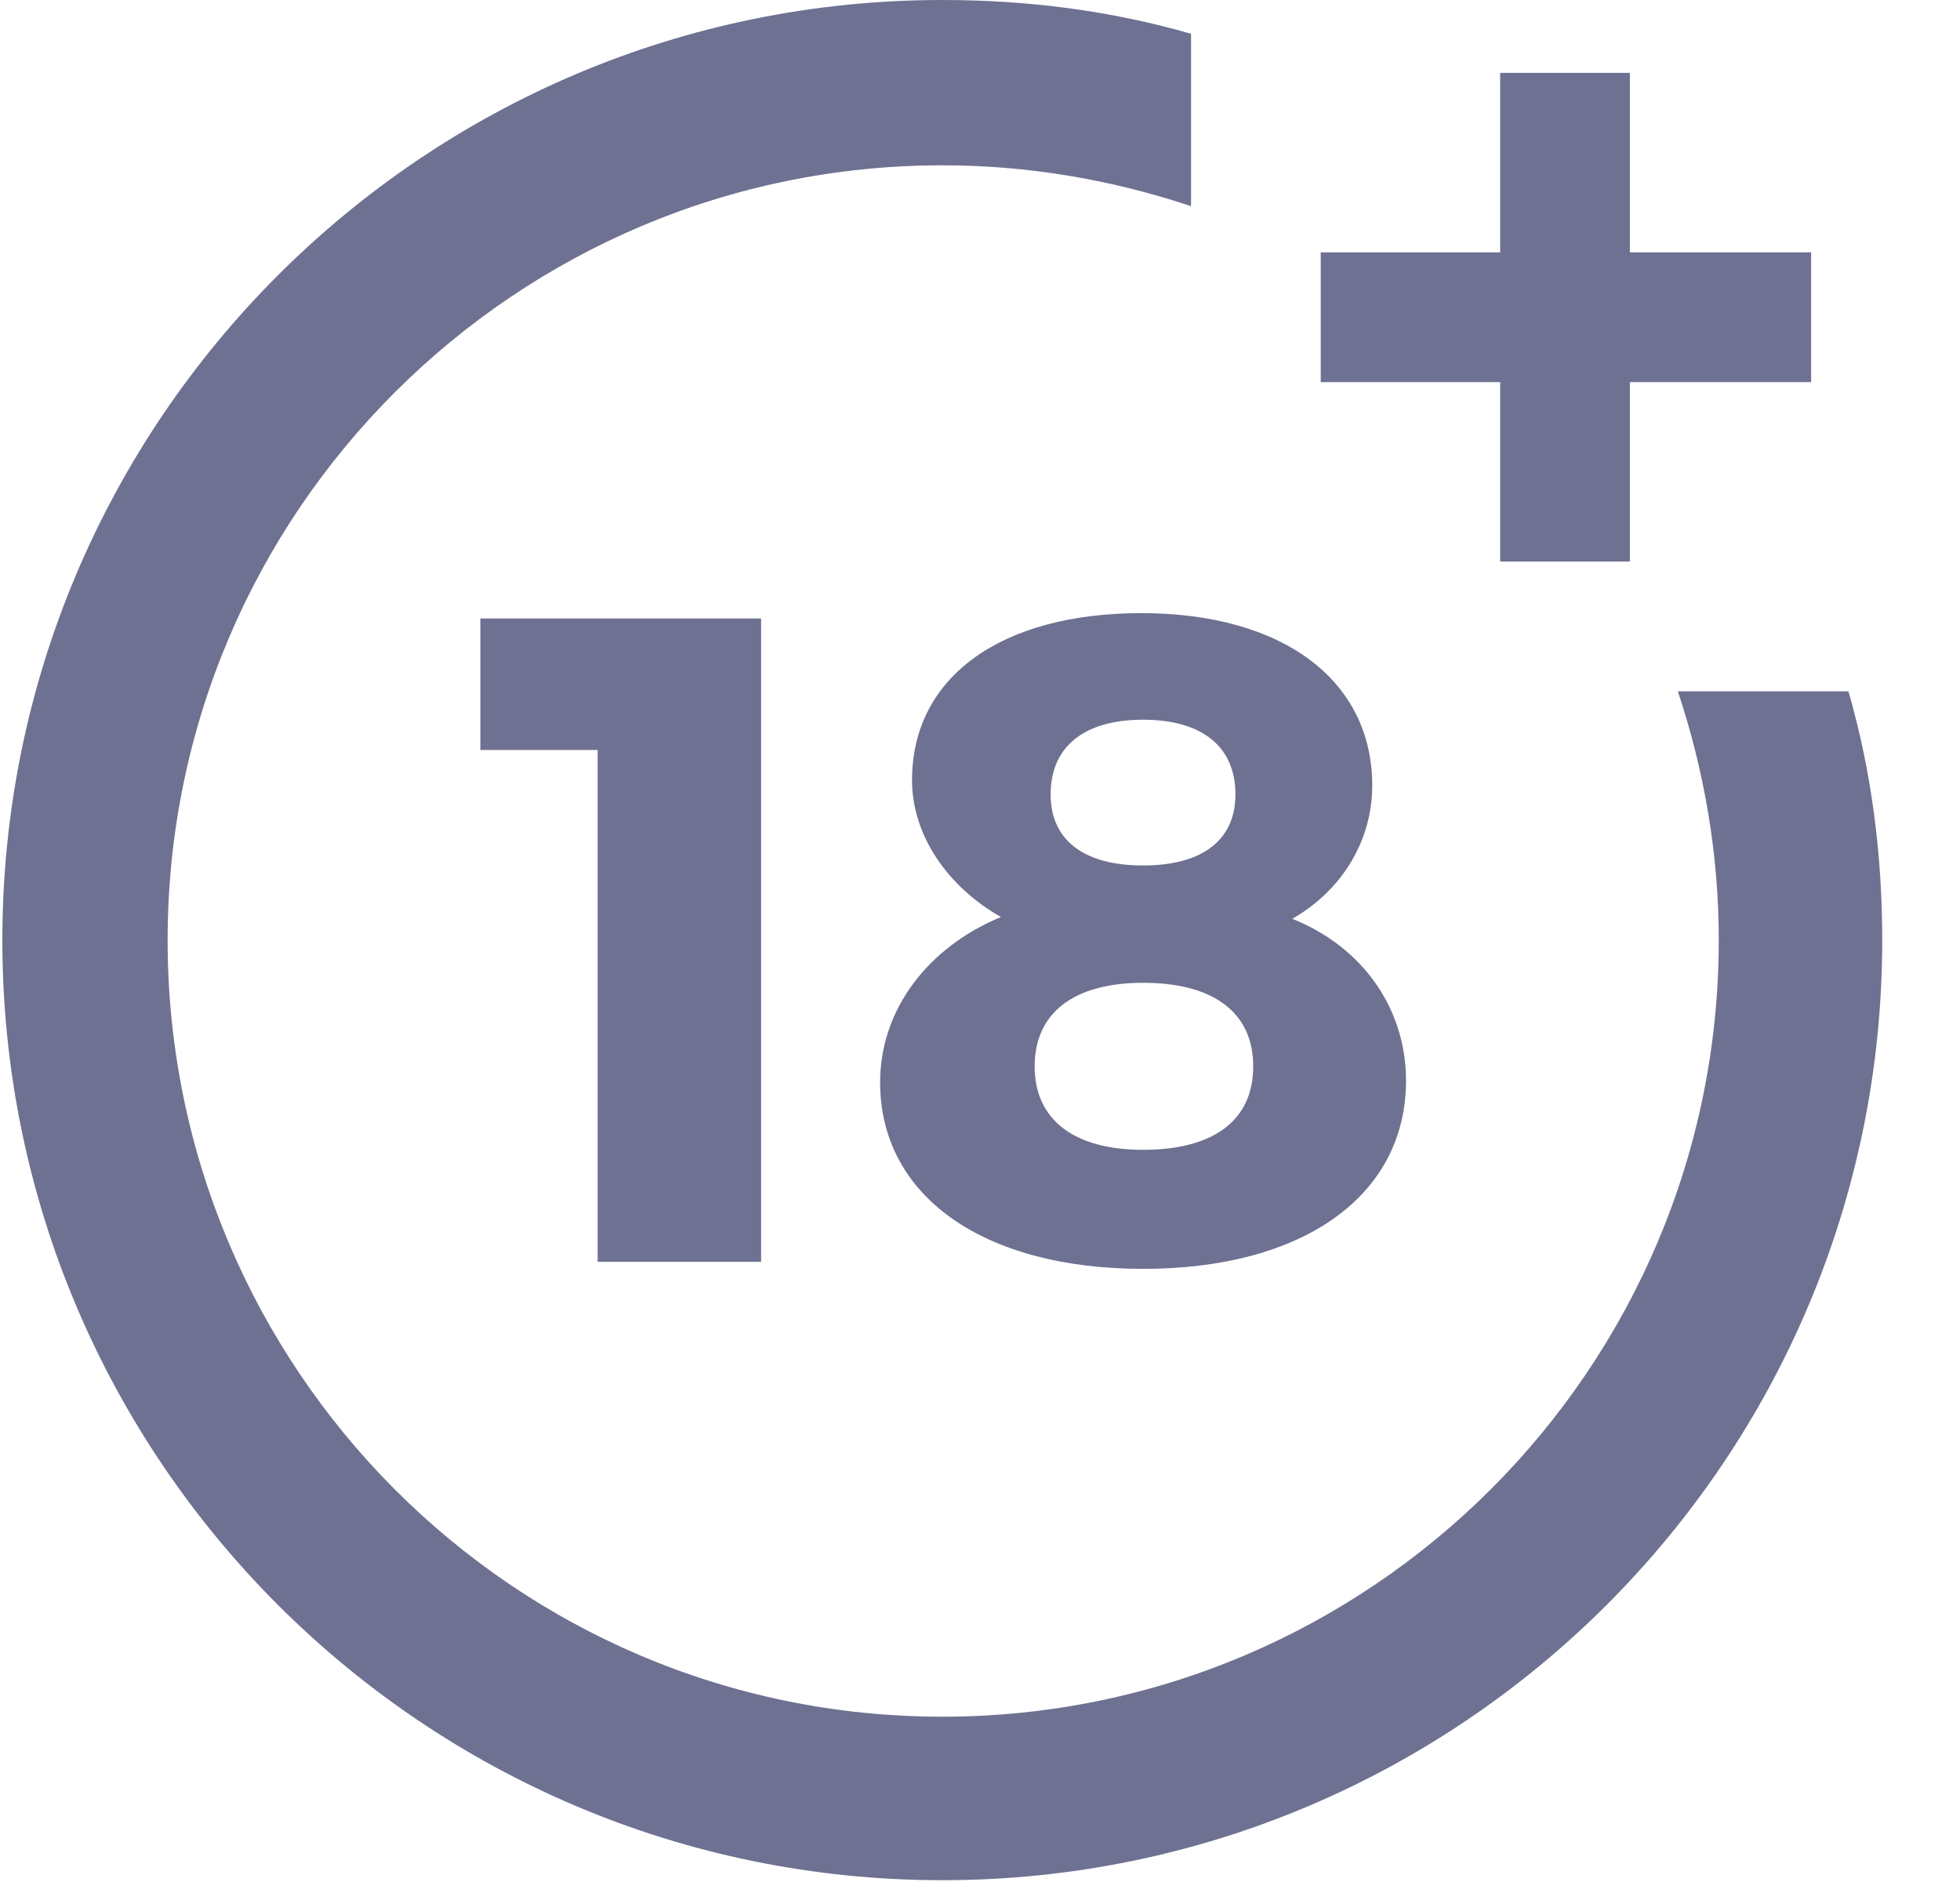 <?xml version="1.0" encoding="UTF-8"?> <svg xmlns="http://www.w3.org/2000/svg" width="25" height="24" viewBox="0 0 25 24" fill="none"><g clip-path="url(#clip0_3906_4886)"><path d="M7.623 16.091V9.564H6.127V7.887H9.708V16.091H7.623Z" fill="#6E7191"></path><path d="M17.503 10.017C17.503 10.72 17.118 11.354 16.483 11.717C17.39 12.079 17.934 12.872 17.934 13.779C17.934 15.252 16.619 16.181 14.58 16.181C12.54 16.181 11.226 15.252 11.226 13.802C11.226 12.872 11.838 12.079 12.767 11.694C12.087 11.309 11.633 10.652 11.633 9.949C11.633 8.634 12.767 7.819 14.557 7.819C16.37 7.819 17.503 8.68 17.503 10.017ZM13.197 13.598C13.197 14.277 13.696 14.663 14.58 14.663C15.463 14.663 15.985 14.3 15.985 13.598C15.985 12.918 15.486 12.533 14.58 12.533C13.696 12.533 13.197 12.918 13.197 13.598ZM13.401 10.13C13.401 10.72 13.832 11.037 14.58 11.037C15.328 11.037 15.758 10.72 15.758 10.13C15.758 9.518 15.328 9.178 14.58 9.178C13.832 9.178 13.401 9.518 13.401 10.13Z" fill="#6E7191"></path><path d="M21.401 8.816C21.741 9.836 21.923 10.901 21.923 11.989C21.923 17.45 17.481 21.892 12.019 21.892C6.557 21.892 2.138 17.45 2.138 11.989C2.138 6.527 6.58 2.108 12.019 2.108C13.107 2.108 14.172 2.289 15.192 2.629V0.431C14.172 0.136 13.107 0 12.019 0C5.401 0 0.03 5.371 0.03 11.989C0.03 18.606 5.401 23.977 12.019 23.977C18.637 23.977 24.008 18.606 24.008 11.989C24.008 10.901 23.872 9.836 23.577 8.816C23.6 8.816 21.401 8.816 21.401 8.816Z" fill="#6E7191"></path><path d="M20.789 3.218V0.929H19.135V3.218H16.846V4.873H19.135V7.161H20.789V4.873H23.101V3.218H20.789Z" fill="#6E7191"></path></g><defs><clipPath id="clip0_3906_4886"><rect width="24" height="24" fill="white" transform="translate(0.03)"></rect></clipPath></defs></svg> 